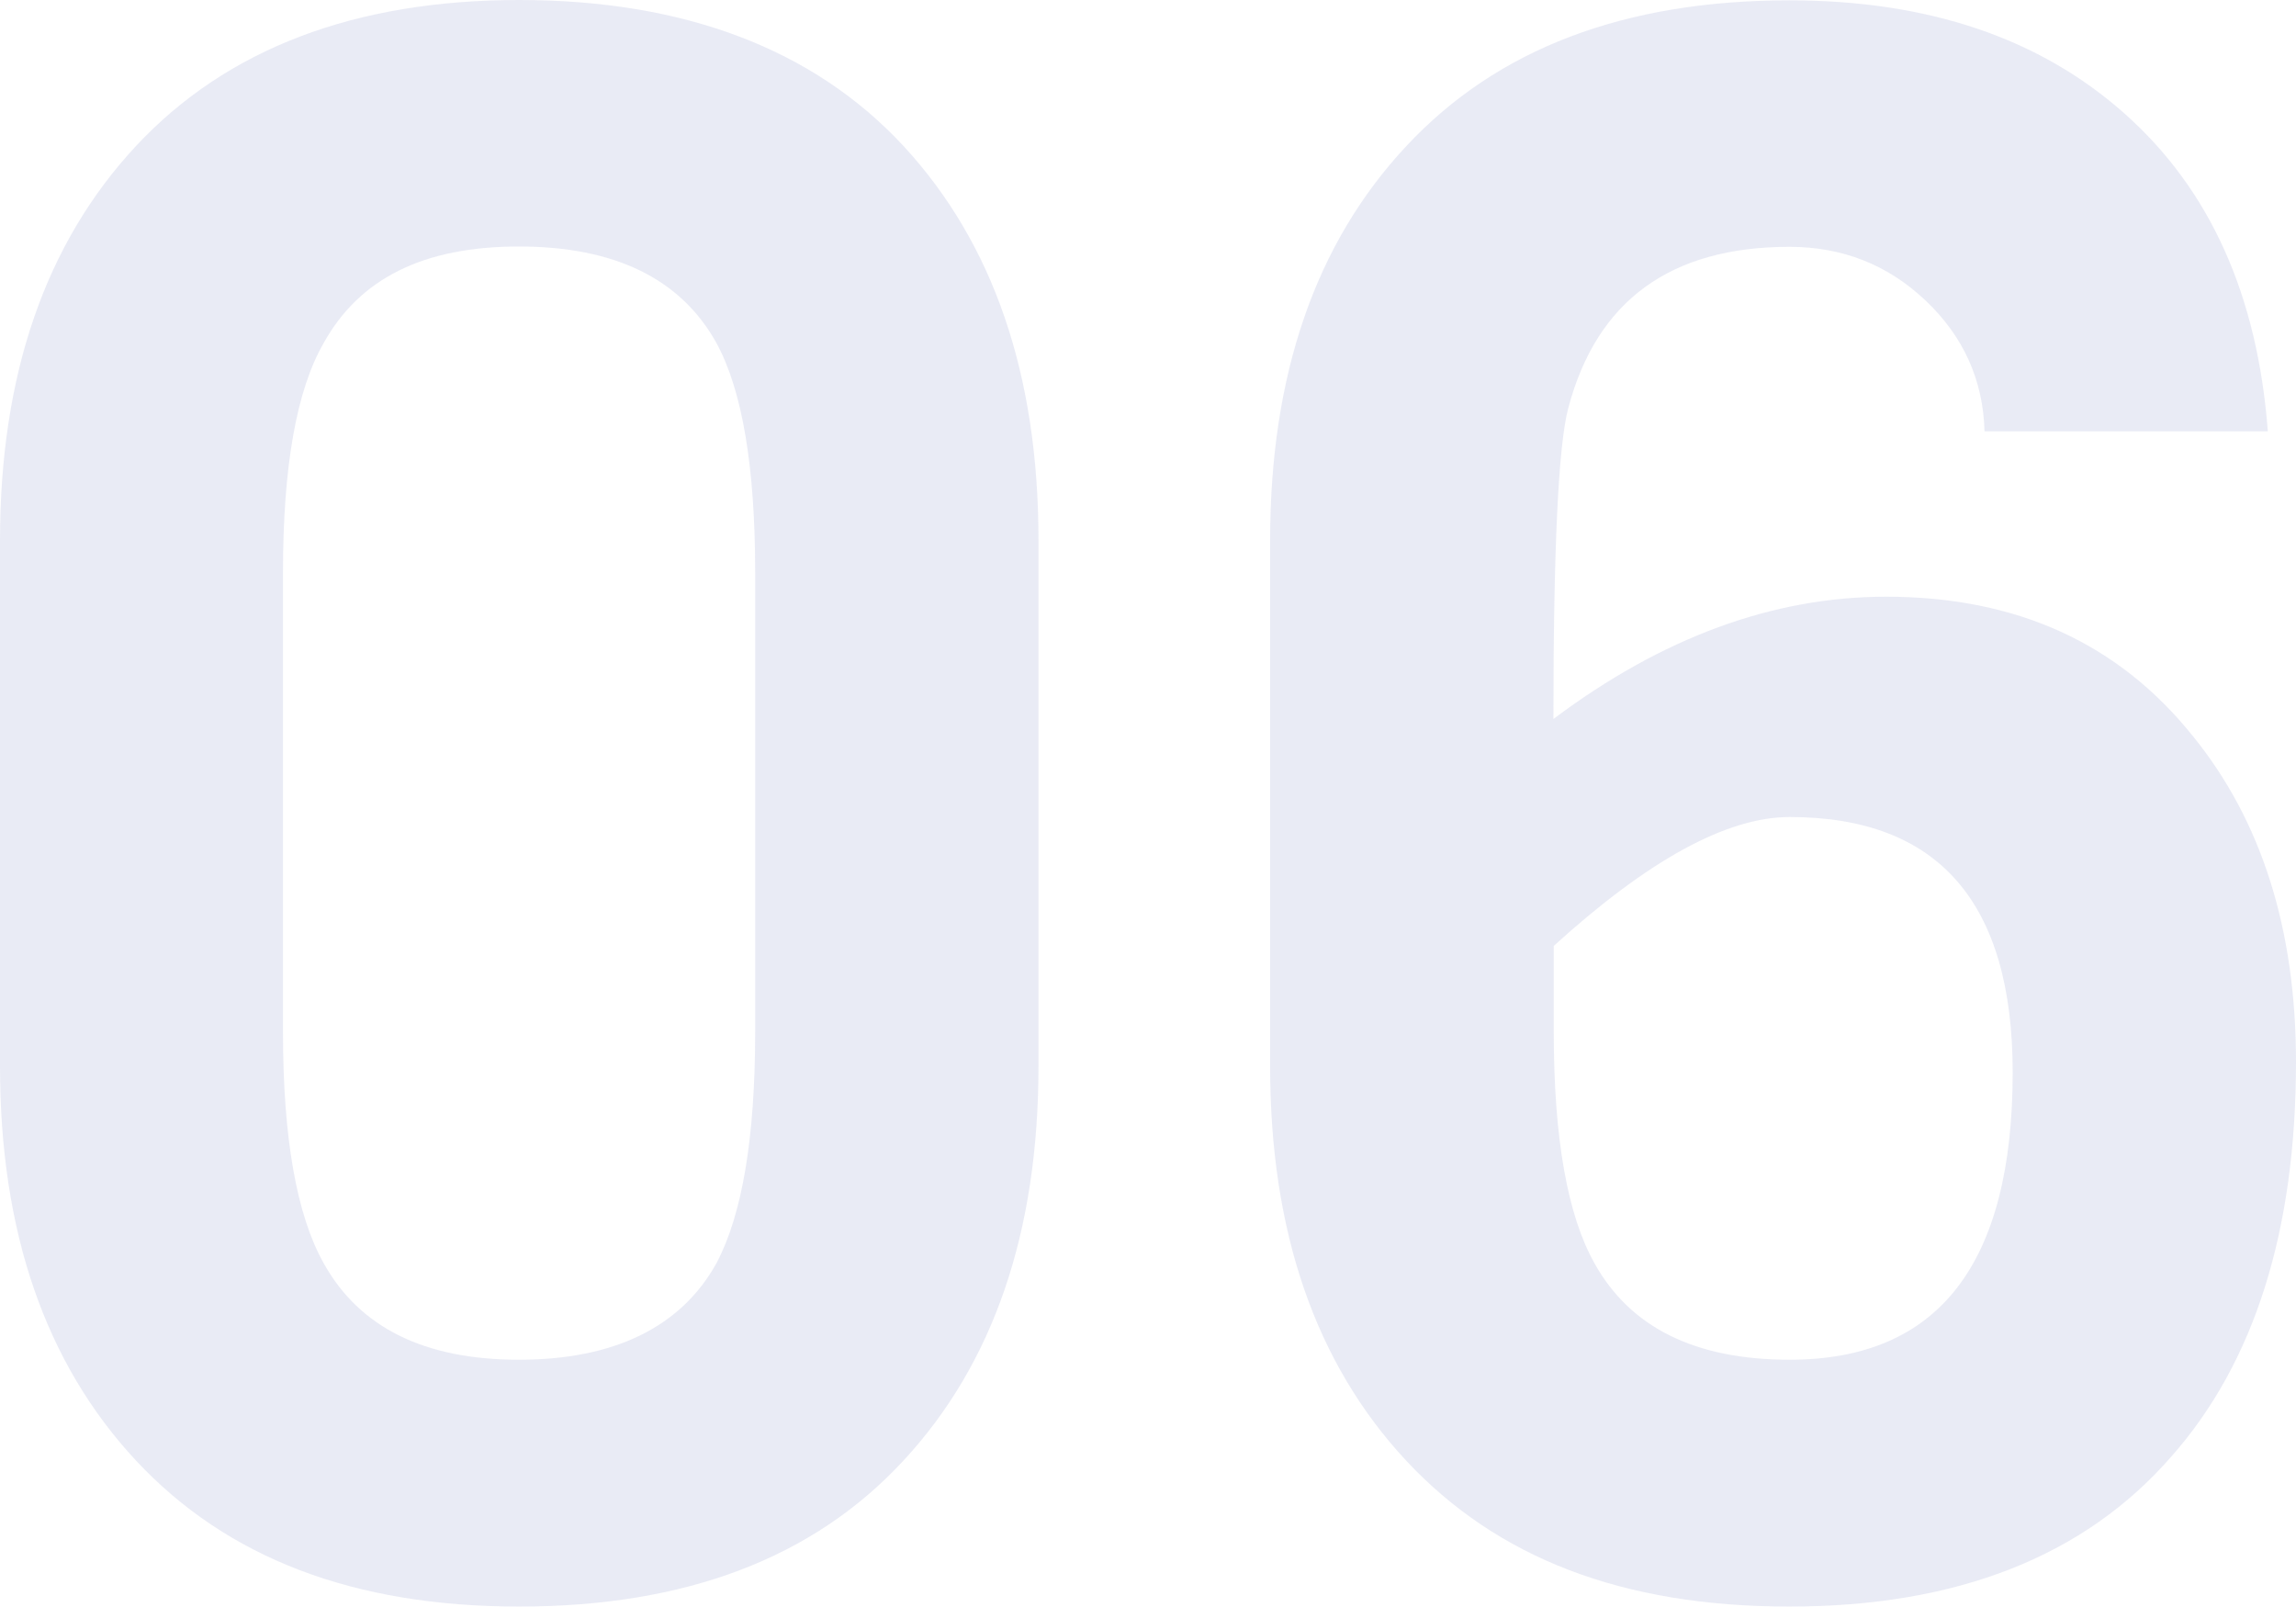 <?xml version="1.0" encoding="UTF-8"?><svg id="_レイヤー_2" xmlns="http://www.w3.org/2000/svg" viewBox="0 0 69.29 48.5"><defs><style>.cls-1{opacity:.1;}.cls-2{fill:#23349a;}</style></defs><g id="_レイヤー_2-2"><g class="cls-1"><g><path class="cls-2" d="M31.34,32.18c0,5.01-1.36,8.98-4.08,11.91-2.72,2.94-6.58,4.4-11.59,4.4s-8.82-1.47-11.56-4.4c-2.74-2.94-4.11-6.91-4.11-11.91v-15.86C0,11.31,1.37,7.34,4.11,4.4,6.85,1.47,10.71,0,15.67,0s8.87,1.47,11.59,4.4c2.72,2.94,4.08,6.91,4.08,11.91v15.86Zm-8.55-1.04v-13.86c0-3.19-.39-5.5-1.17-6.93-1.08-1.94-3.07-2.91-5.96-2.91s-4.81,.97-5.89,2.91c-.82,1.42-1.23,3.73-1.23,6.93v13.86c0,3.2,.41,5.53,1.23,6.99,1.08,1.94,3.04,2.91,5.89,2.91s4.88-.97,5.96-2.91c.78-1.47,1.17-3.8,1.17-6.99Z"/><path class="cls-2" d="M69.29,32.05c0,5.09-1.25,9.07-3.76,11.91-2.63,3.02-6.48,4.53-11.53,4.53s-8.82-1.47-11.56-4.4c-2.74-2.94-4.11-6.91-4.11-11.91v-15.86c0-5.01,1.37-8.98,4.11-11.91,2.74-2.94,6.59-4.4,11.56-4.4,4.19,0,7.56,1.14,10.13,3.43,2.57,2.29,4,5.48,4.31,9.58h-8.55c-.04-1.55-.64-2.87-1.78-3.95-1.14-1.08-2.51-1.62-4.11-1.62-3.58,0-5.81,1.62-6.67,4.86-.3,1.12-.45,4.25-.45,9.39,3.28-2.46,6.63-3.69,10.04-3.69,3.93,0,7.01,1.4,9.26,4.21,2.07,2.55,3.11,5.83,3.11,9.84Zm-8.55,.32c0-5.14-2.25-7.71-6.73-7.71-1.9,0-4.27,1.3-7.12,3.89v2.59c0,3.2,.41,5.53,1.23,6.99,1.08,1.94,3.04,2.91,5.89,2.91,4.49,0,6.73-2.89,6.73-8.68Z"/></g></g></g></svg>